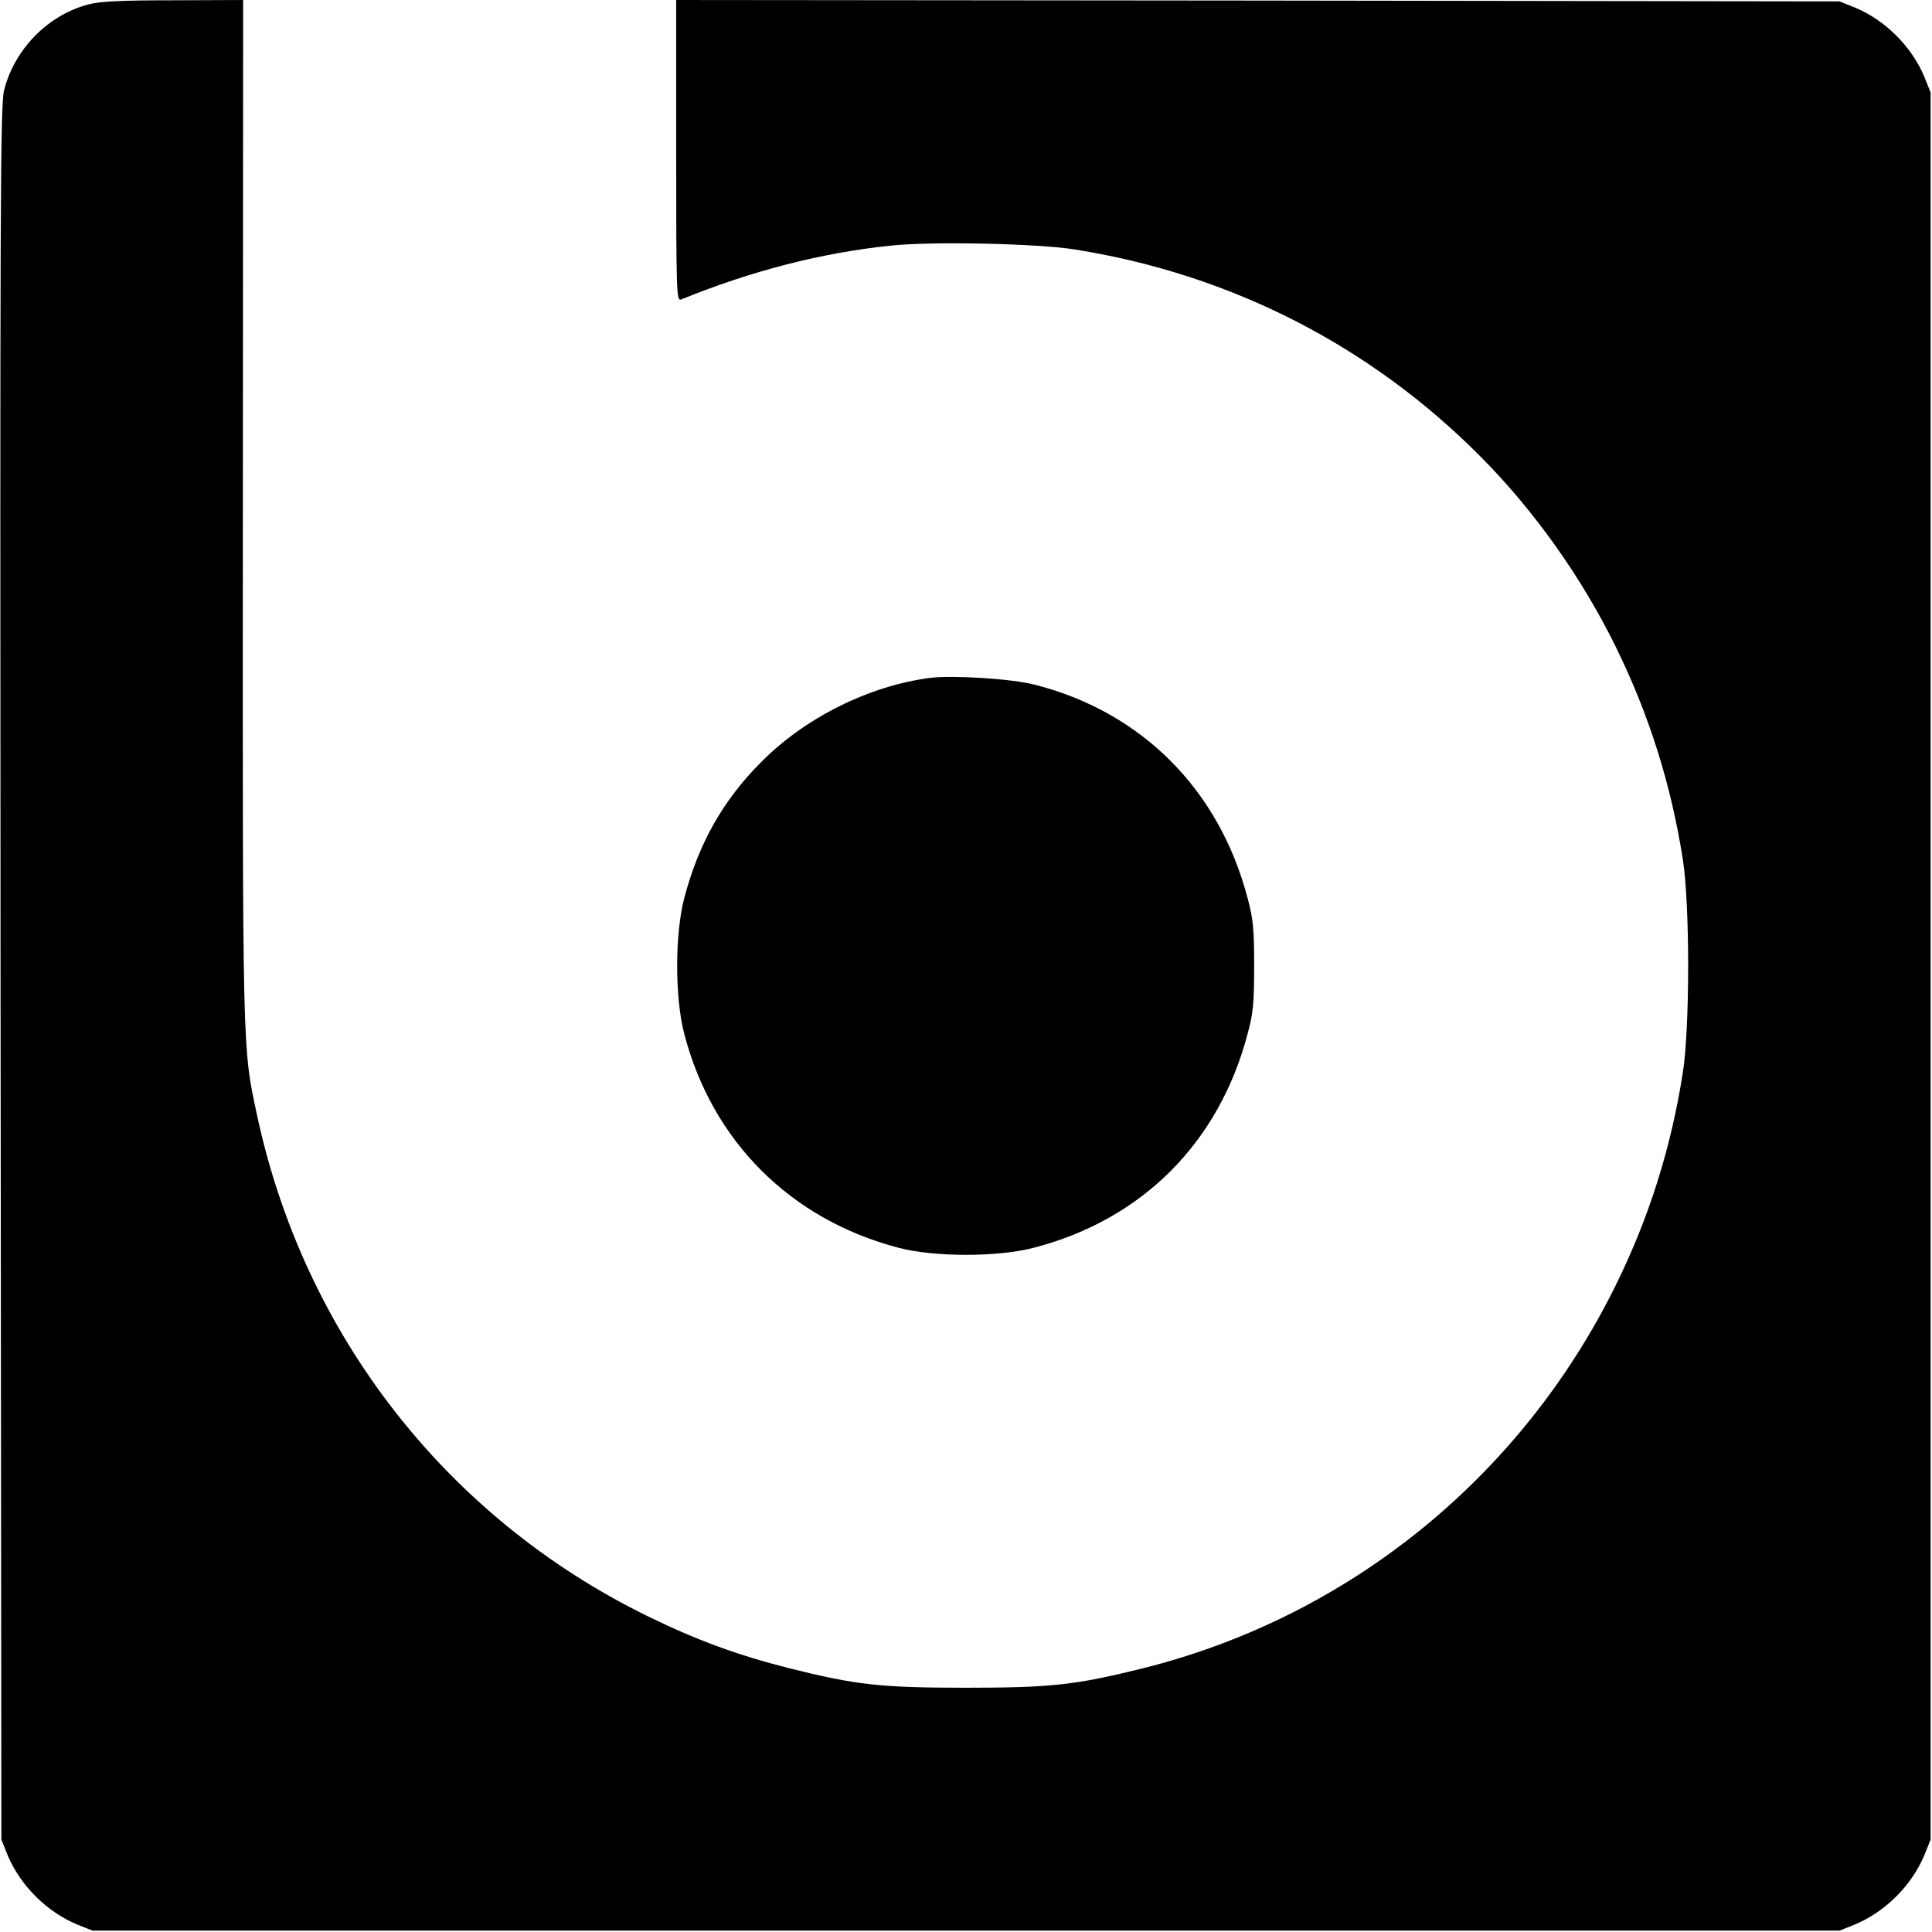 <?xml version="1.0" standalone="no"?>
<!DOCTYPE svg PUBLIC "-//W3C//DTD SVG 20010904//EN"
 "http://www.w3.org/TR/2001/REC-SVG-20010904/DTD/svg10.dtd">
<svg version="1.0" xmlns="http://www.w3.org/2000/svg"
 width="700pt" height="700pt" viewBox="0 0 700 700"
 preserveAspectRatio="xMidYMid meet">
<g transform="translate(0,700) scale(0.1,-0.1)"
fill="#000000" stroke="none">
<path d="M320 6984 c-147 -39 -267 -162 -305 -310 -14 -54 -15 -395 -13 -3200
l3 -3139 22 -55 c46 -111 142 -207 253 -253 l55 -22 3165 0 3165 0 55 22 c111
46 207 142 253 253 l22 55 0 3165 0 3165 -22 55 c-46 111 -142 207 -253 253
l-55 22 -2107 3 -2108 2 0 -546 c0 -516 1 -546 18 -539 253 103 507 169 759
195 145 16 533 8 668 -14 566 -90 1071 -349 1470 -751 194 -195 367 -439 490
-690 120 -245 199 -495 242 -767 26 -162 26 -614 0 -776 -43 -273 -122 -523
-242 -767 -342 -695 -966 -1202 -1712 -1389 -245 -61 -334 -71 -643 -71 -309
0 -398 10 -642 71 -188 48 -333 101 -513 189 -728 357 -1244 1021 -1414 1816
-53 250 -52 198 -51 2192 l1 1847 -253 -1 c-190 0 -267 -4 -308 -15z"/>
<path d="M3370 4544 c-222 -29 -455 -145 -615 -308 -137 -138 -225 -295 -276
-491 -34 -130 -34 -360 0 -490 101 -390 386 -674 777 -776 129 -34 359 -34
489 0 394 102 673 382 776 778 20 73 23 114 23 243 0 129 -3 170 -23 243 -102
394 -383 677 -771 776 -84 22 -296 35 -380 25z"/>
</g>
</svg>
